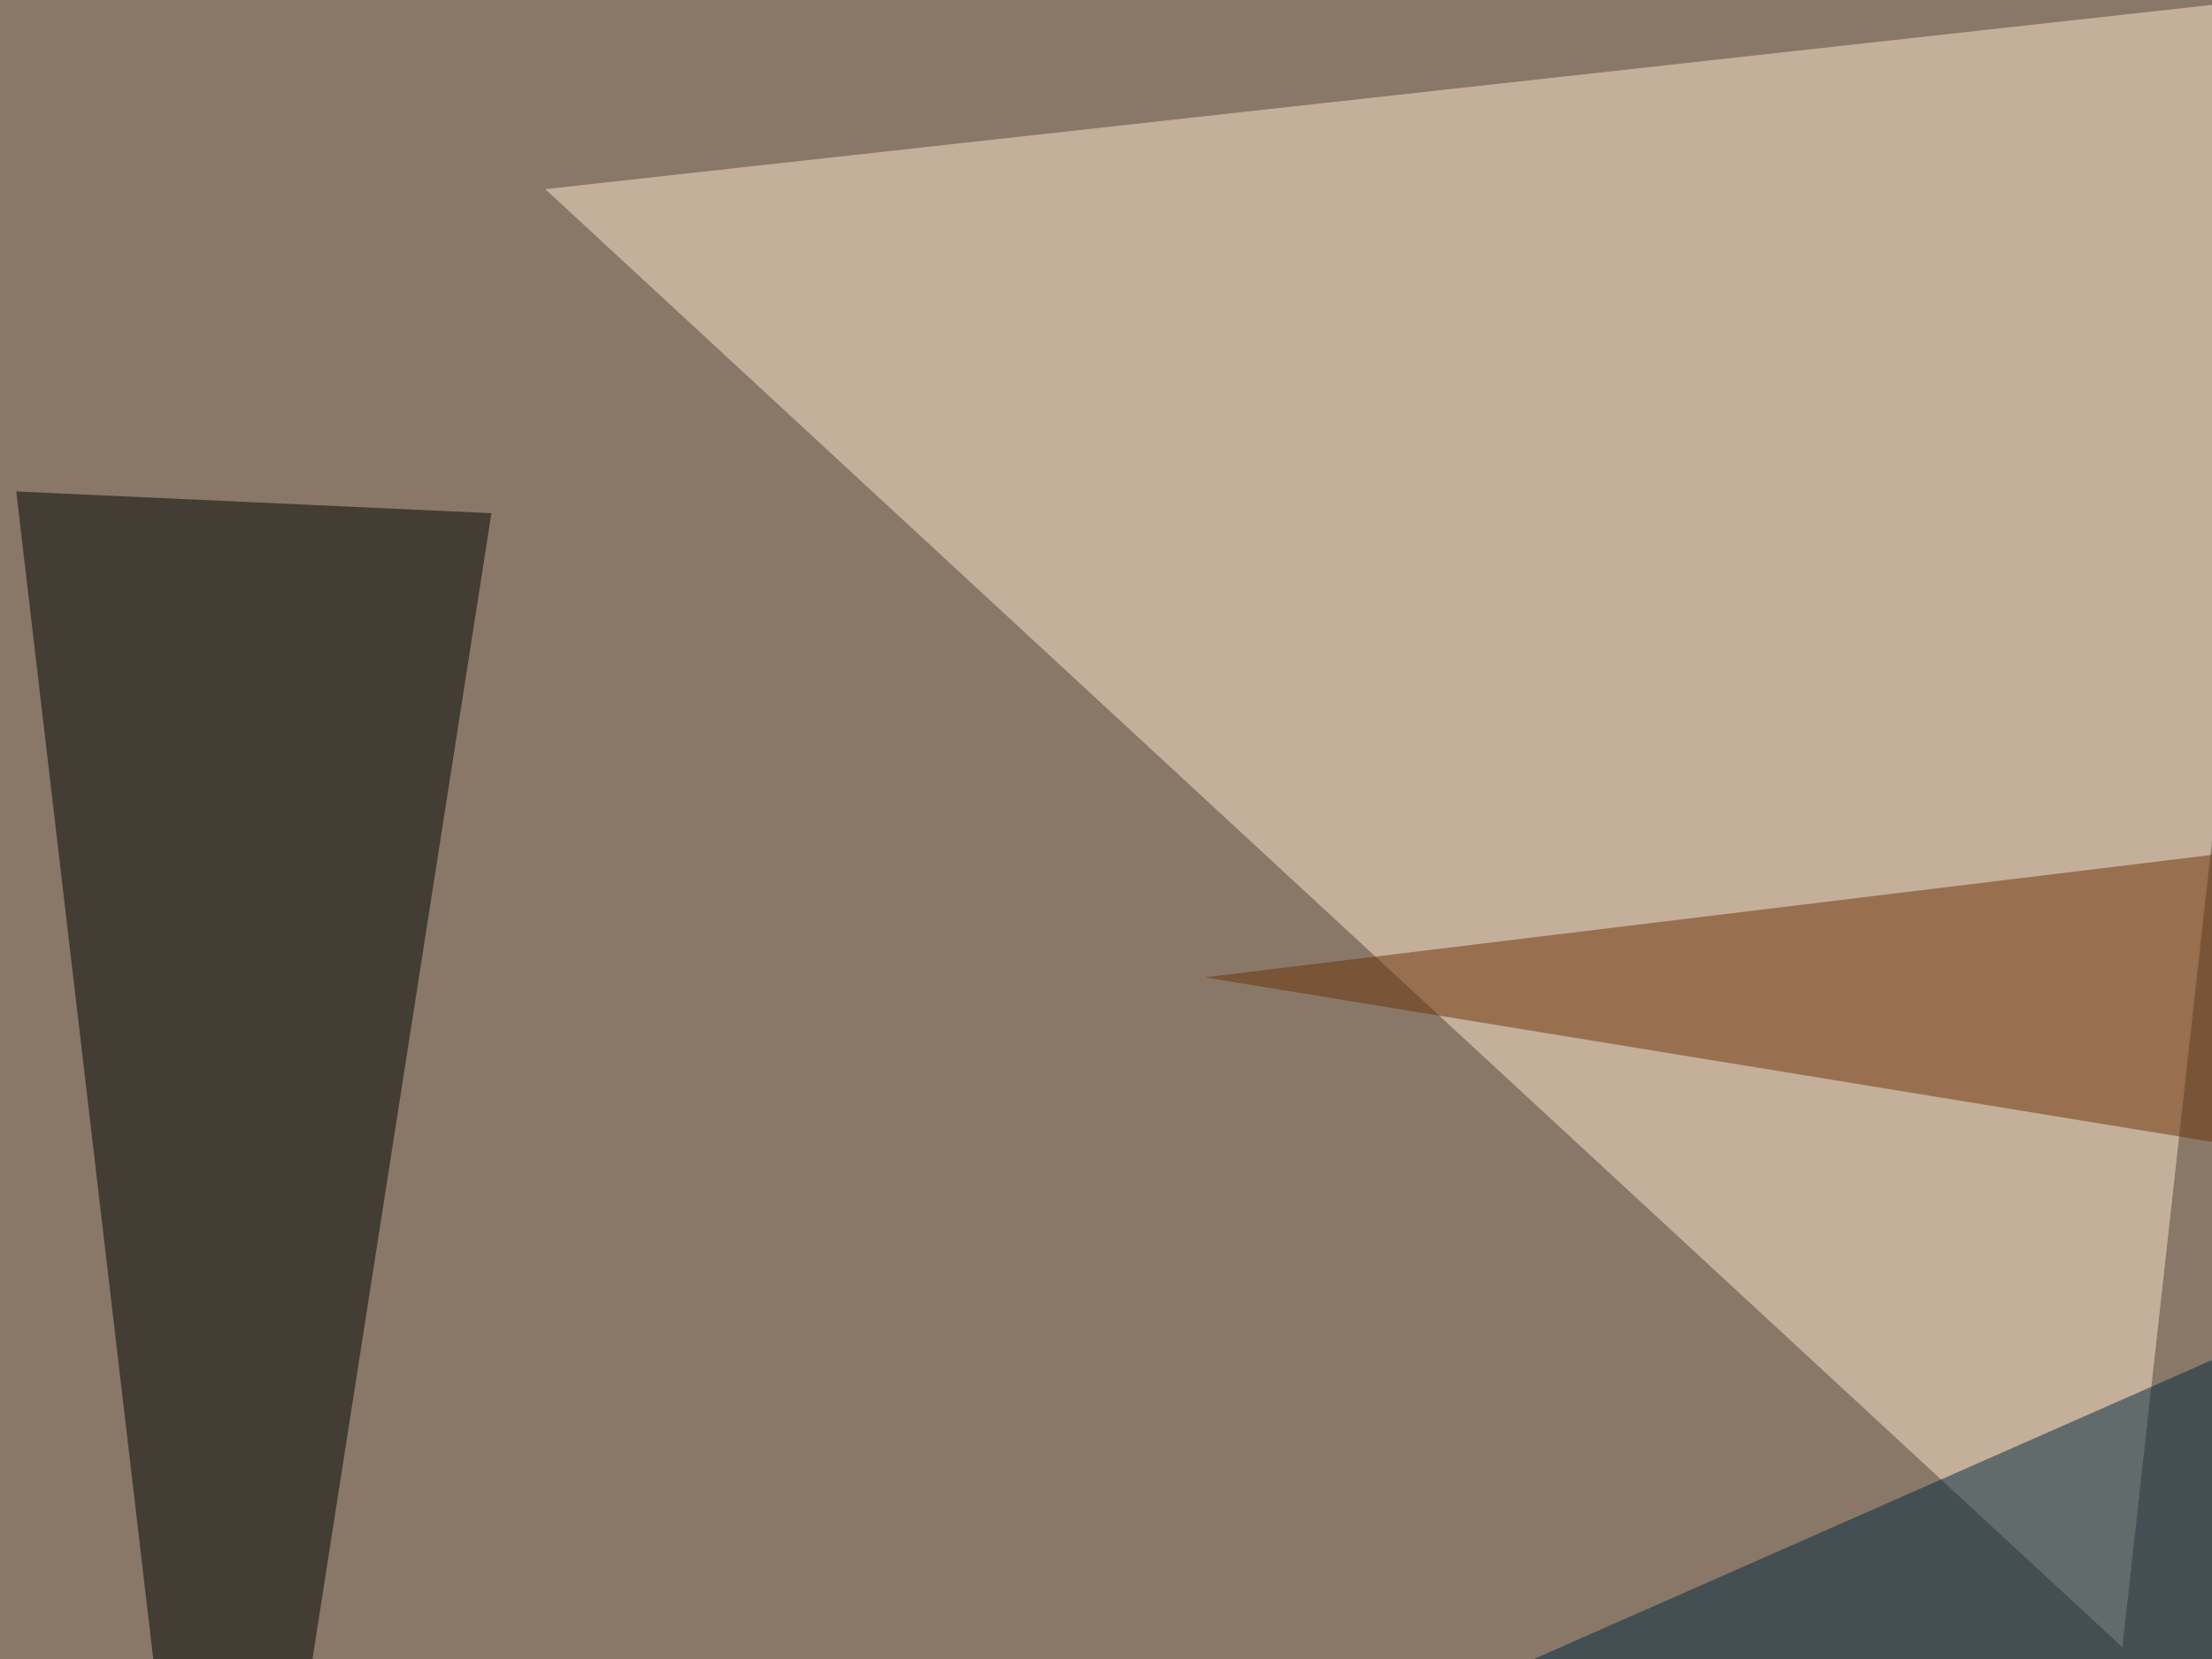 <svg xmlns="http://www.w3.org/2000/svg" width="600" height="450" ><filter id="a"><feGaussianBlur stdDeviation="55"/></filter><rect width="100%" height="100%" fill="#897868"/><g filter="url(#a)"><g fill-opacity=".5"><path fill="#ffe8cc" d="M625.5-1.5L147.9 51.3l427.8 395.5z"/><path fill="#00263f" d="M250.5 523l545-240.3L739.6 608z"/><path fill="#000300" d="M133.3 139.2L60.1 607.9 4.4 133.3z"/><path fill="#6d3006" d="M760.3 212.4l-433.6 52.7 430.6 70.3z"/></g></g></svg>